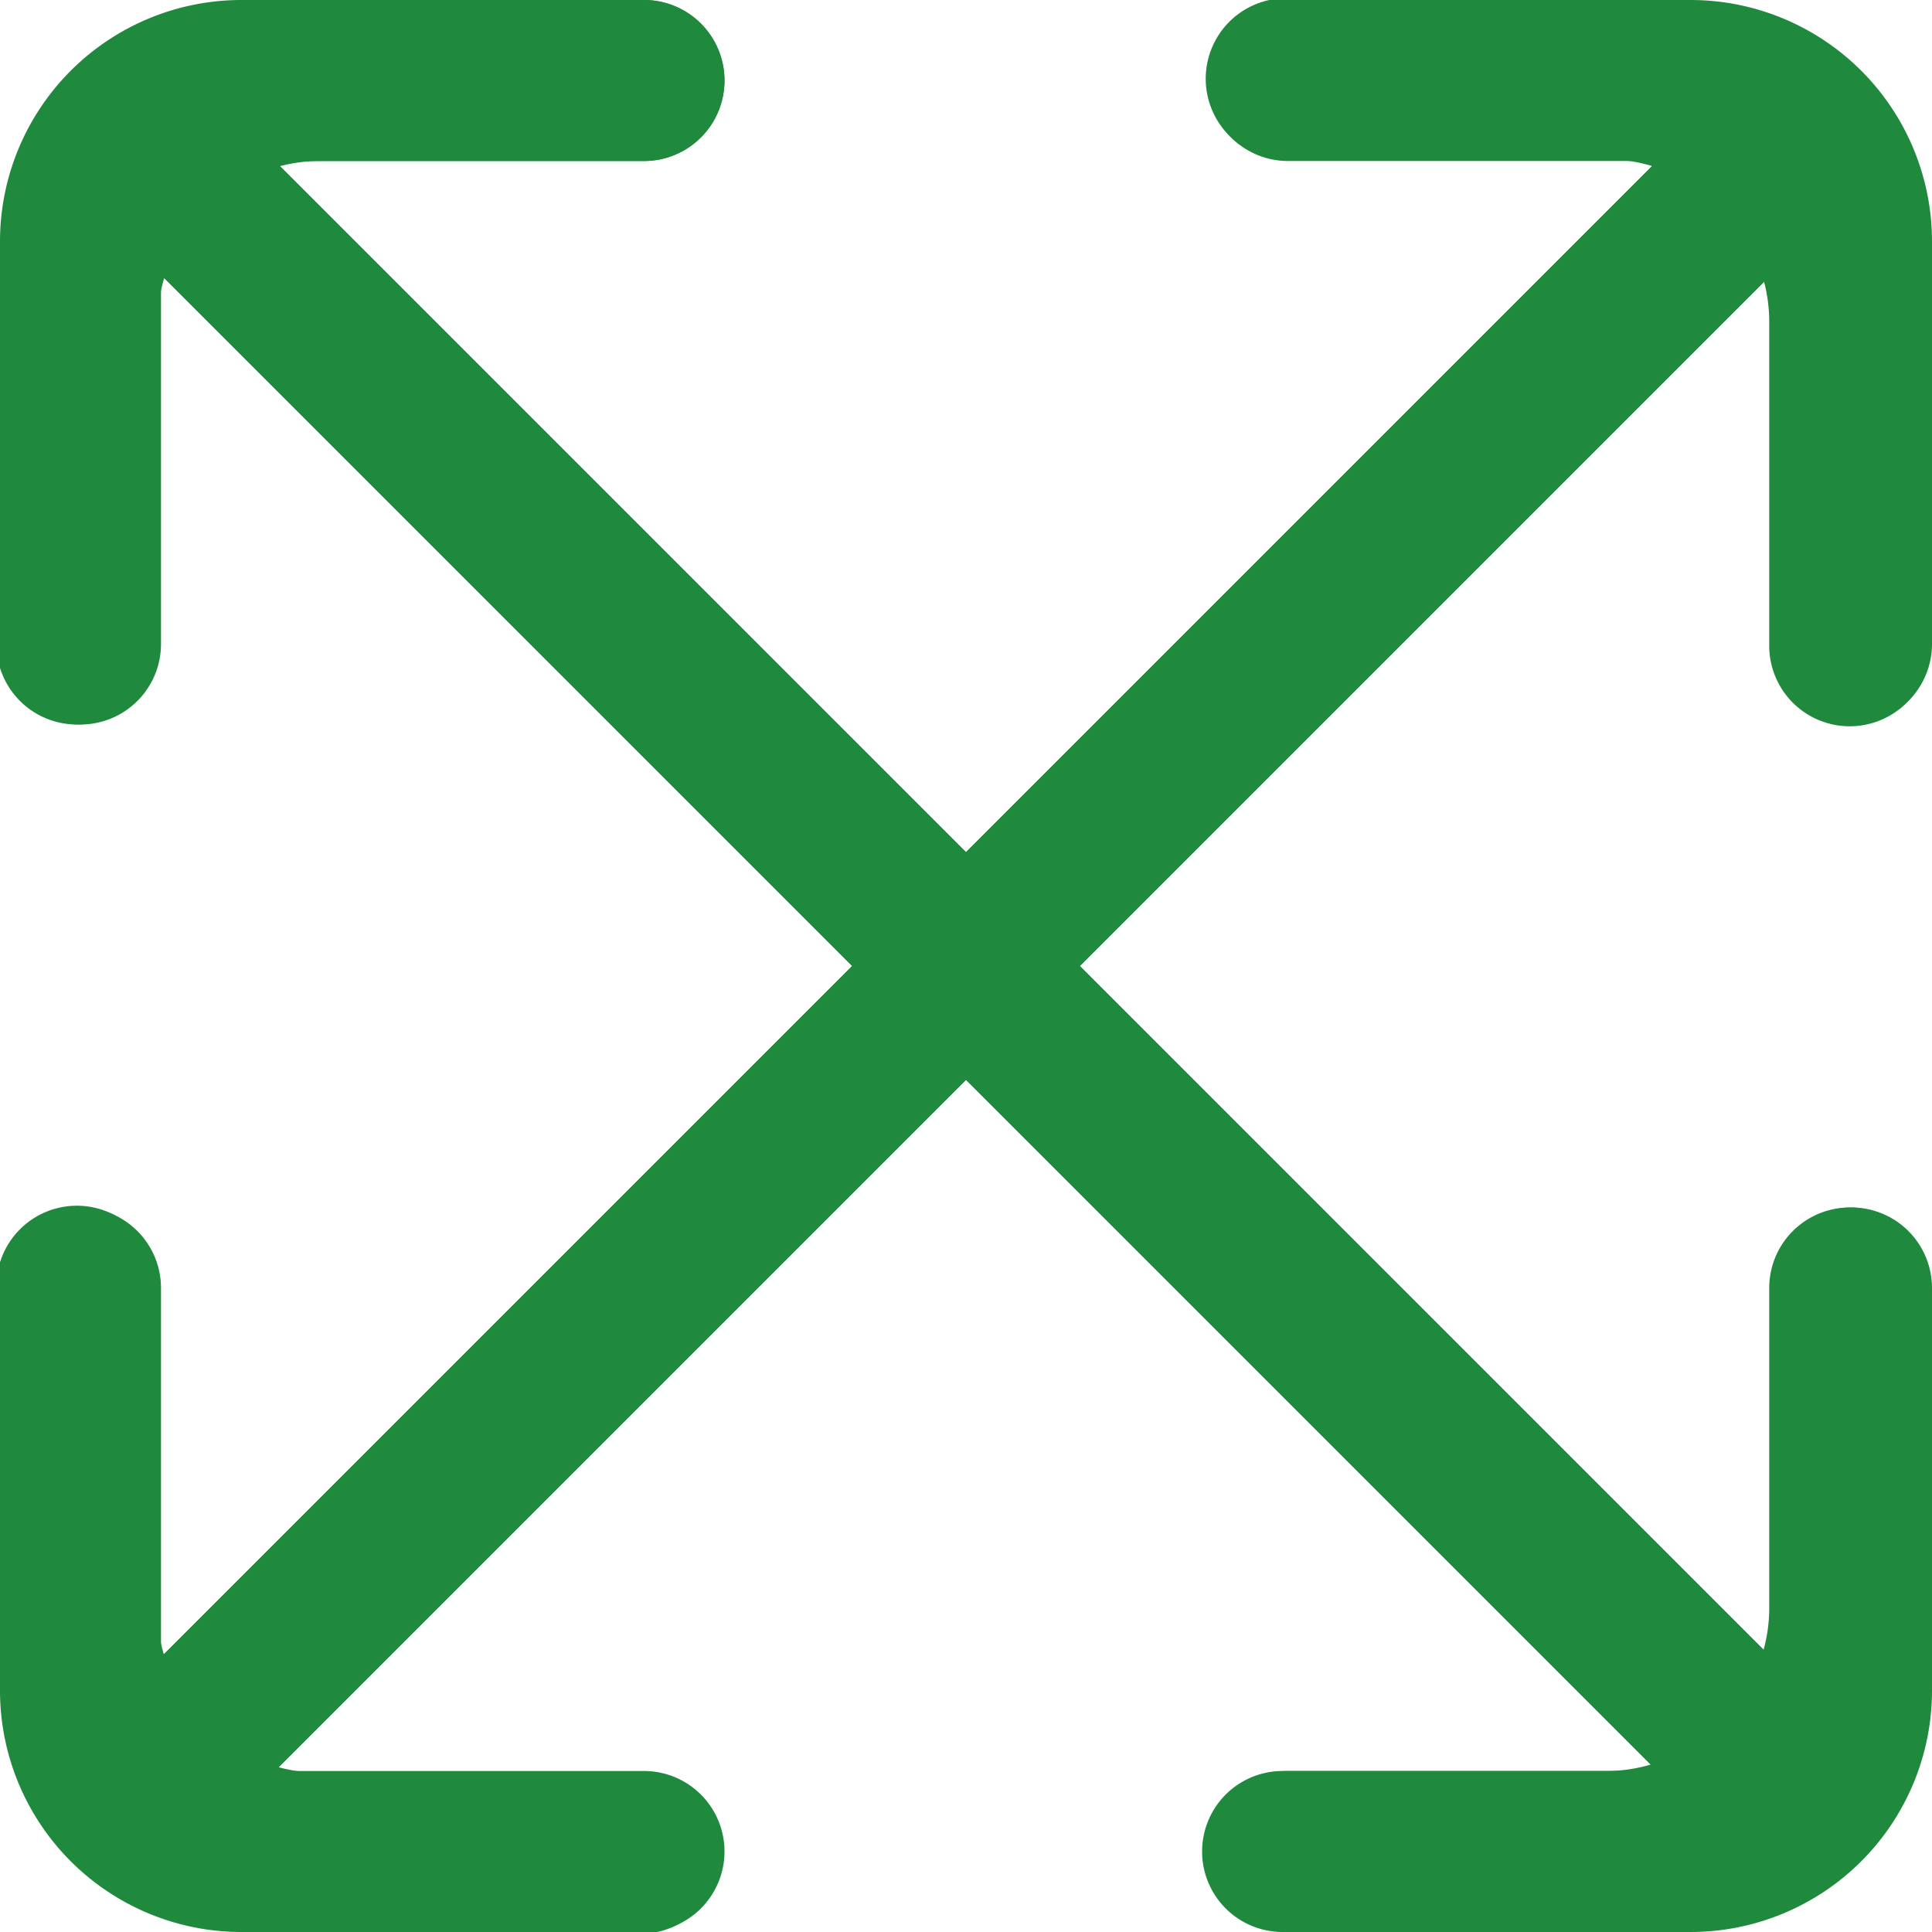 <?xml version="1.0" encoding="UTF-8"?> <svg xmlns="http://www.w3.org/2000/svg" xmlns:xlink="http://www.w3.org/1999/xlink" version="1.1" width="512" height="512" x="0" y="0" viewBox="0 0 24 24" style="enable-background:new 0 0 512 512" xml:space="preserve" class=""><g><path d="M22.978 9.022a1 1 0 0 0 1-1V3.978a4 4 0 0 0-4-4h-4a1 1 0 0 0 0 2h4a1.965 1.965 0 0 1 .545.085L12 10.586 3.478 2.064A1.981 1.981 0 0 1 3.955 2H8a1 1 0 0 0 0-2H3.955a4 4 0 0 0-4 4v4a1 1 0 0 0 2 0V4a1.978 1.978 0 0 1 .085-.546L10.586 12l-8.551 8.551a1.962 1.962 0 0 1-.08-.529v-4.044a1 1 0 0 0-2 0v4.044a4 4 0 0 0 4 4h4a1 1 0 0 0 0-2h-4a1.97 1.97 0 0 1-.494-.069L12 13.414l8.506 8.506a1.96 1.96 0 0 1-.528.08h-4.045a1 1 0 0 0 0 2h4.045a4 4 0 0 0 4-4v-4a1 1 0 0 0-2 0v4a1.964 1.964 0 0 1-.07.494L13.414 12l8.5-8.5a1.982 1.982 0 0 1 .064.478v4.044a1 1 0 0 0 1 1Z" class="" style="" fill="#1f893d" data-original="#000000" opacity="1"></path><path d="M23 9a1 1 0 0 0 1-1V3a3 3 0 0 0-3-3h-5a1 1 0 0 0 0 2h4.586L12 10.586 3.414 2H8a1 1 0 0 0 0-2H3a3 3 0 0 0-3 3v5a1 1 0 0 0 2 0V3.414L10.586 12 2 20.586V16a1 1 0 0 0-2 0v5a3 3 0 0 0 3 3h5a1 1 0 0 0 0-2H3.414L12 13.414 20.586 22H16a1 1 0 0 0 0 2h5a3 3 0 0 0 3-3v-5a1 1 0 0 0-2 0v4.586L13.414 12 22 3.414V8a1 1 0 0 0 1 1Z" fill="#1f893d" opacity="1" data-original="#000000" class=""></path></g></svg> 